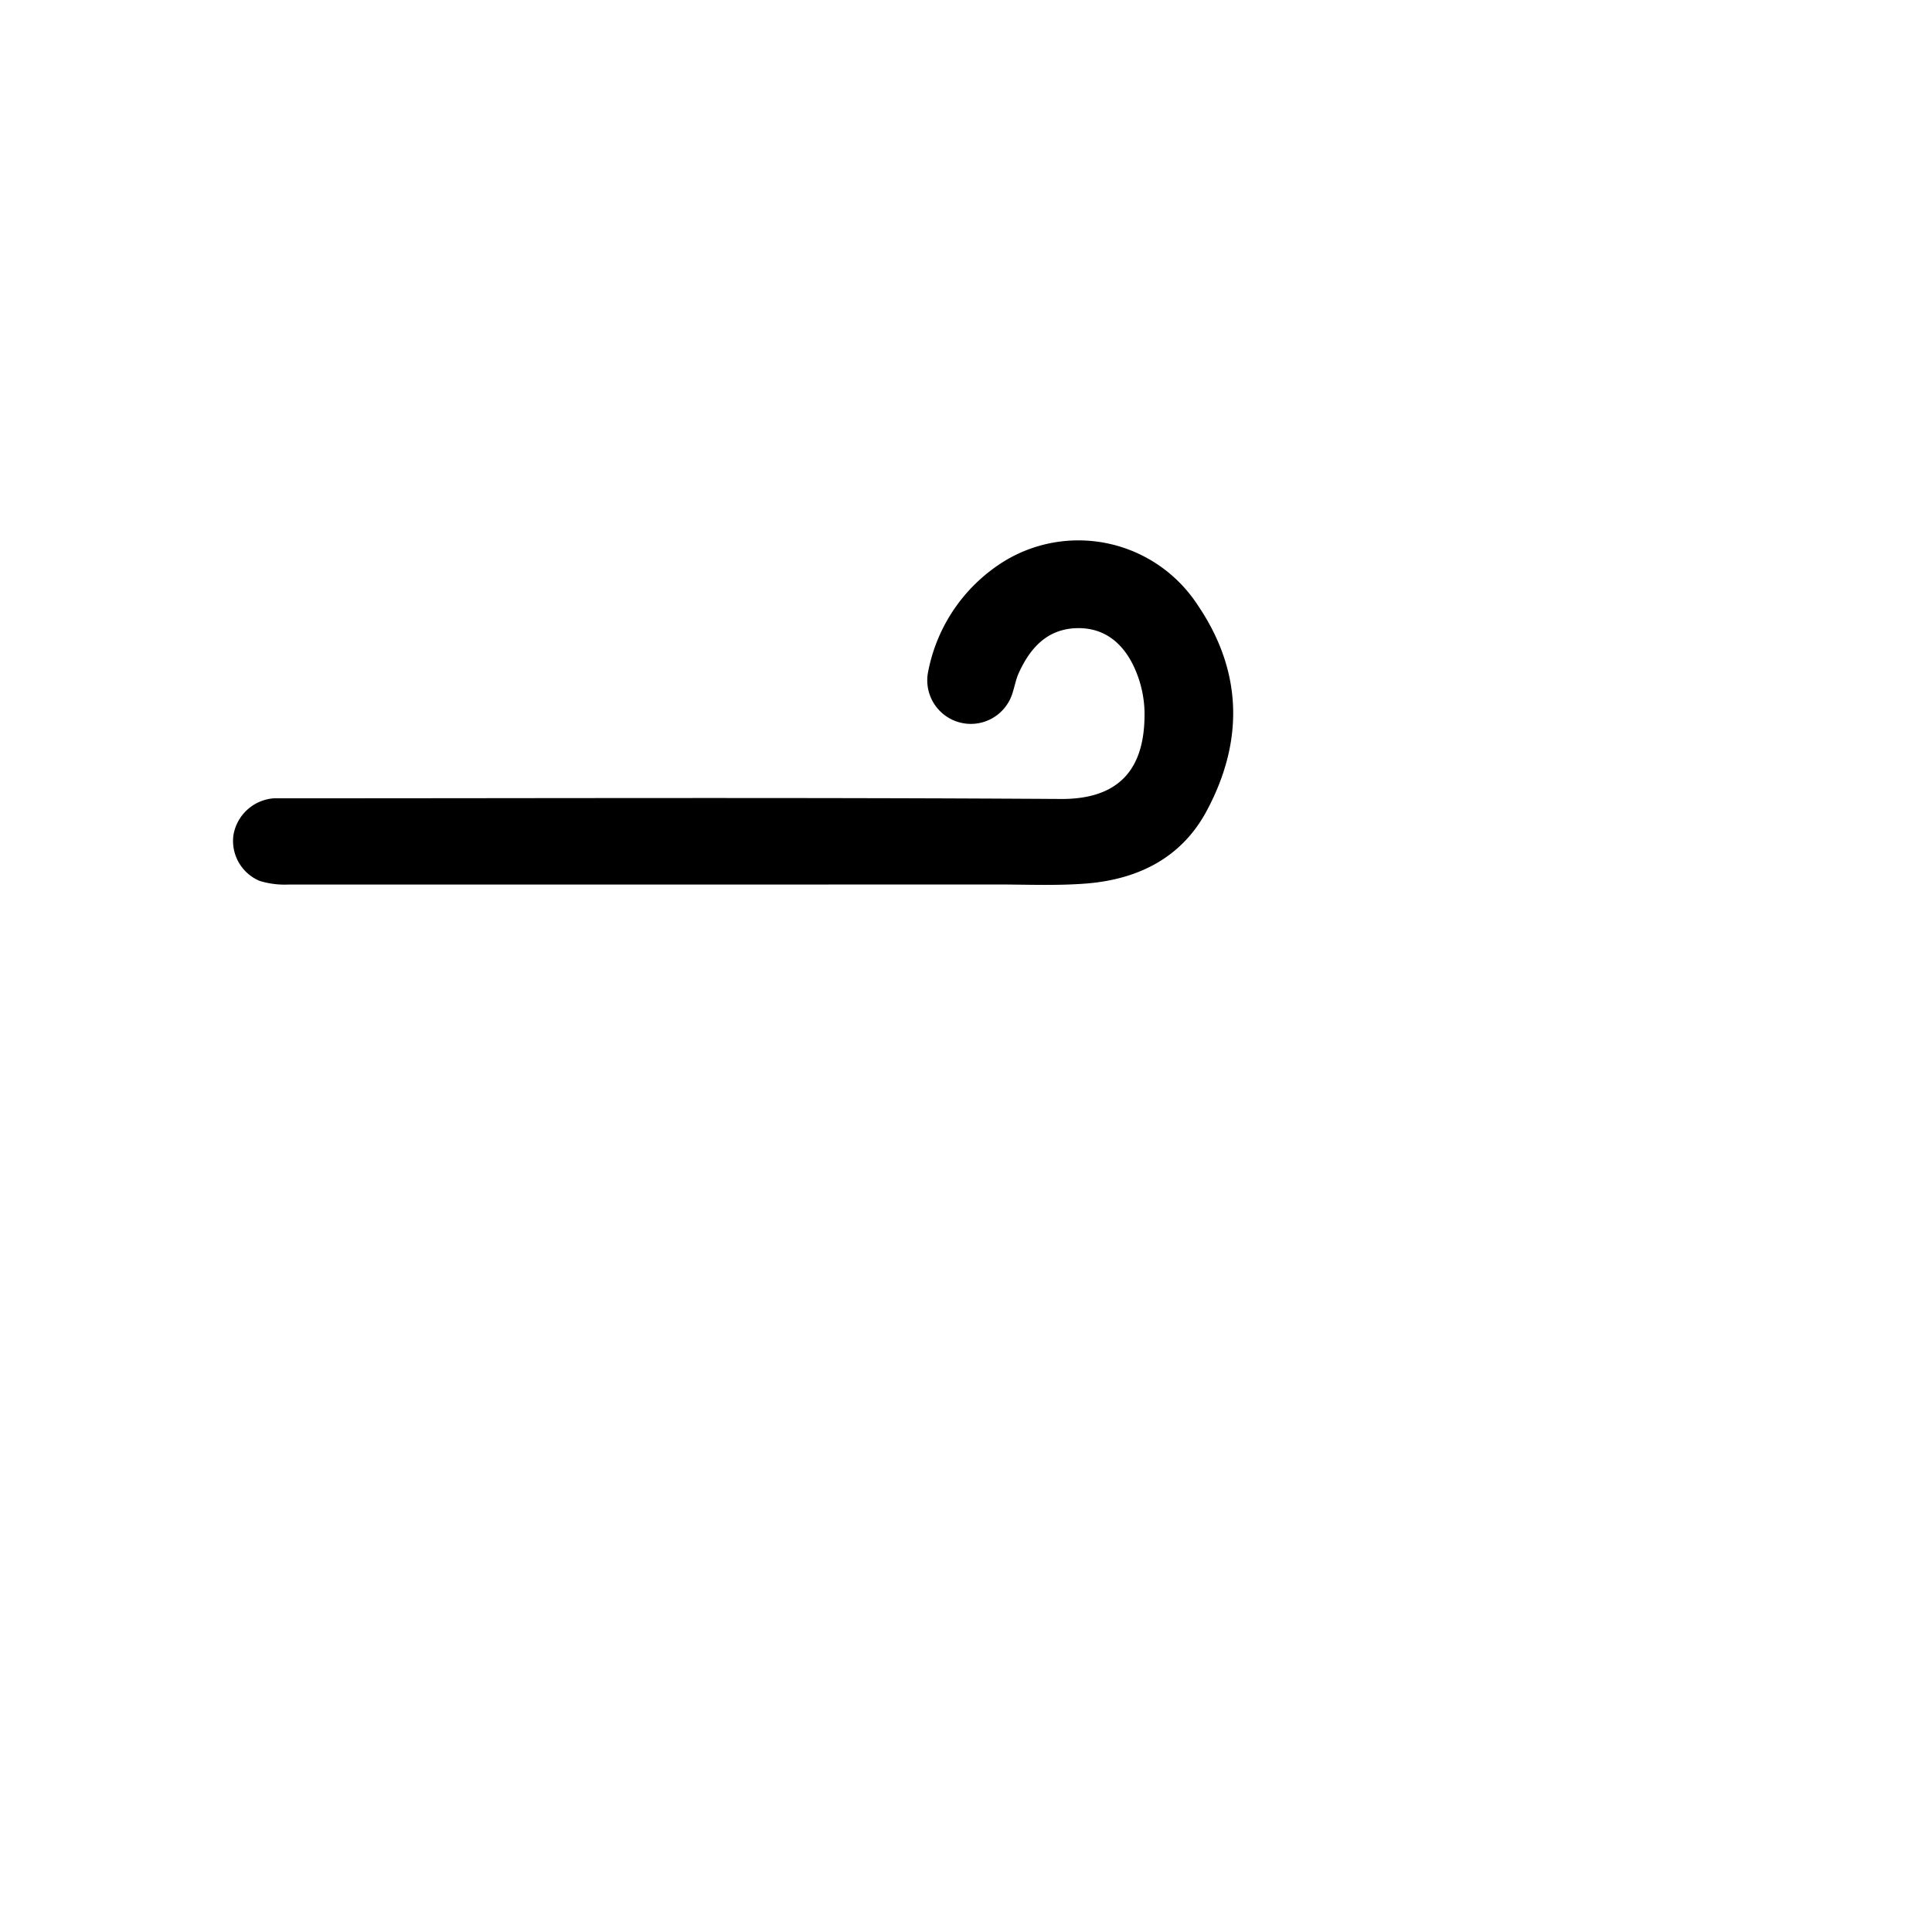 <svg xmlns="http://www.w3.org/2000/svg" viewBox="0 0 200 200"><g id="_1" data-name="1"><path d="M70.6,91.57q-20.38,0-40.78,0a8.77,8.77,0,0,1-2.94-.38,4.48,4.48,0,0,1-2.72-4.7,4.58,4.58,0,0,1,4.2-3.85c.63,0,1.26,0,1.9,0,26.55,0,53.1-.1,79.65.07,7,0,8.65-4.31,8.57-9.09a11.71,11.71,0,0,0-1-4.39c-1.14-2.58-3.12-4.32-6.11-4.2s-4.73,2.06-5.89,4.6c-.35.75-.47,1.61-.76,2.39a4.51,4.51,0,0,1-8.62-2.58A17.28,17.28,0,0,1,104,58.07a14.74,14.74,0,0,1,20,4.59c4.66,6.87,4.77,14.12.89,21.33-2.58,4.78-7,7-12.29,7.46-3.14.26-6.32.11-9.48.11Z"/></g></svg>